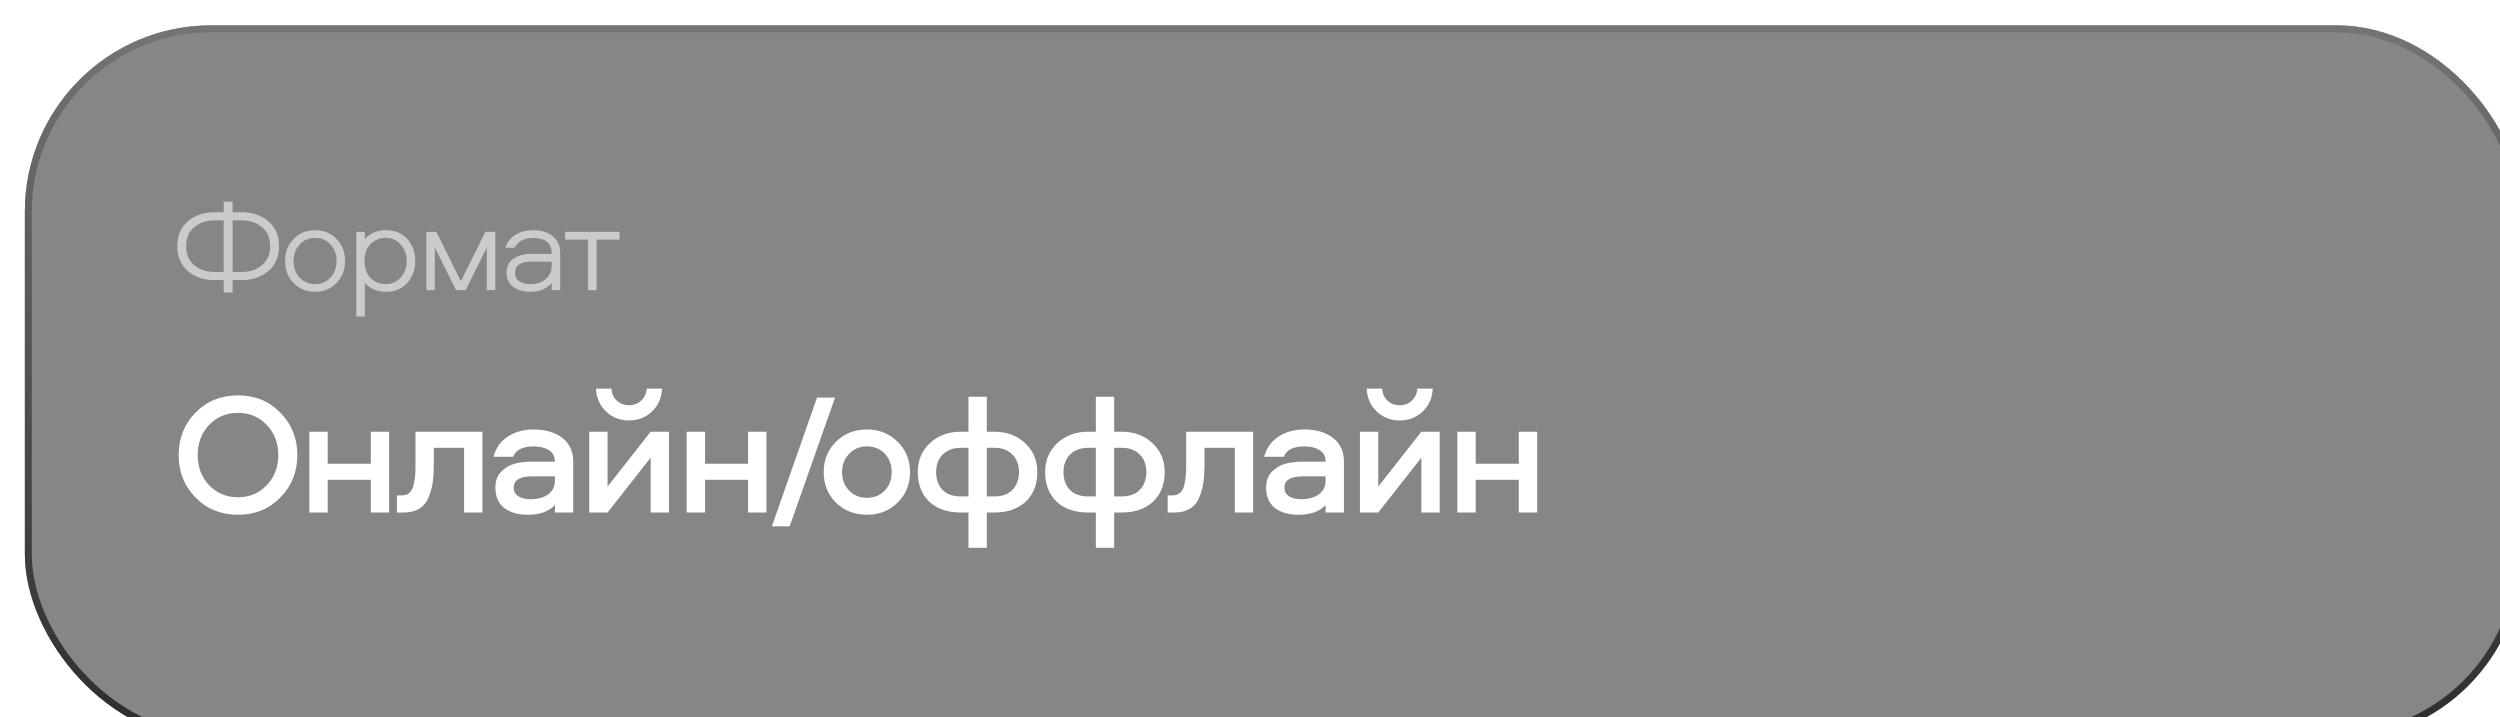 <?xml version="1.0" encoding="UTF-8"?> <svg xmlns="http://www.w3.org/2000/svg" width="847" height="243" viewBox="0 0 847 243" fill="none"><g filter="url(#filter0_bi_548_6082)"><rect x="0.197" y="0.373" width="846.303" height="242.193" rx="63.083" fill="#0E0E0E" fill-opacity="0.5"></rect><rect x="1.373" y="1.548" width="843.952" height="239.843" rx="61.907" stroke="url(#paint0_linear_548_6082)" stroke-width="2.351"></rect></g><path d="M66.214 139.816C70.044 135.908 74.851 133.954 80.634 133.954C86.418 133.954 91.205 135.908 94.996 139.816C98.826 143.724 100.74 148.511 100.74 154.177C100.74 159.844 98.826 164.631 94.996 168.539C91.205 172.447 86.418 174.401 80.634 174.401C74.851 174.401 70.044 172.447 66.214 168.539C62.424 164.631 60.528 159.844 60.528 154.177C60.528 148.511 62.424 143.724 66.214 139.816ZM70.845 164.377C73.463 167.113 76.727 168.48 80.634 168.48C84.542 168.48 87.786 167.113 90.365 164.377C92.983 161.641 94.293 158.242 94.293 154.177C94.293 150.113 92.983 146.713 90.365 143.978C87.786 141.242 84.542 139.875 80.634 139.875C76.727 139.875 73.463 141.242 70.845 143.978C68.266 146.713 66.976 150.113 66.976 154.177C66.976 158.242 68.266 161.641 70.845 164.377ZM125.622 146.264H131.835V173.639H125.622V162.56H111.026V173.639H104.812V146.264H111.026V157.108H125.622V146.264ZM140.762 146.264H163.447V173.639H157.233V151.715H146.975V157.753C146.975 159.824 146.858 161.661 146.623 163.263C146.428 164.826 145.998 166.468 145.334 168.187C144.709 169.907 143.673 171.255 142.227 172.232C140.781 173.17 138.964 173.639 136.776 173.639H134.489V167.835H136.072C137.166 167.835 138.046 167.542 138.71 166.956C139.413 166.331 139.882 165.432 140.117 164.26C140.39 163.087 140.566 162.052 140.644 161.153C140.722 160.254 140.762 159.082 140.762 157.636V146.264ZM180.731 145.502C184.796 145.502 188.059 146.459 190.521 148.374C192.983 150.289 194.214 152.966 194.214 156.405V173.639H188V171.118C185.929 173.307 182.861 174.401 178.797 174.401C175.436 174.401 172.759 173.619 170.766 172.056C168.812 170.454 167.835 168.168 167.835 165.198C167.835 163.048 168.441 161.309 169.653 159.981C170.903 158.613 172.408 157.675 174.166 157.167C175.964 156.659 178.015 156.405 180.321 156.405H188C188 154.646 187.336 153.357 186.007 152.536C184.678 151.676 182.939 151.247 180.79 151.247C177.078 151.247 174.752 152.419 173.814 154.764H167.191C167.972 151.794 169.594 149.508 172.056 147.905C174.557 146.303 177.449 145.502 180.731 145.502ZM188 162.853V161.387H180.262C176.12 161.387 174.049 162.658 174.049 165.198C174.049 166.448 174.557 167.425 175.573 168.129C176.589 168.793 177.996 169.125 179.794 169.125C182.216 169.125 184.19 168.578 185.714 167.484C187.238 166.35 188 164.807 188 162.853ZM205.845 173.639H199.632V146.264H205.845V164.846L220.441 146.264H226.655V173.639H220.441V155.057L205.845 173.639ZM201.918 131.668H207.135C207.252 133.309 207.858 134.658 208.952 135.713C210.085 136.768 211.473 137.295 213.114 137.295C214.755 137.295 216.123 136.768 217.217 135.713C218.35 134.658 218.976 133.309 219.093 131.668H224.31C224.154 134.794 223.02 137.374 220.91 139.406C218.8 141.438 216.201 142.454 213.114 142.454C210.027 142.454 207.428 141.438 205.318 139.406C203.207 137.374 202.074 134.794 201.918 131.668ZM253.46 146.264H259.673V173.639H253.46V162.56H238.864V173.639H232.65V146.264H238.864V157.108H253.46V146.264ZM261.507 178.328L276.806 134.716H282.902L267.544 178.328H261.507ZM293.724 145.502C297.867 145.502 301.325 146.889 304.1 149.664C306.913 152.399 308.32 155.838 308.32 159.981C308.32 164.084 306.913 167.523 304.1 170.297C301.325 173.033 297.867 174.401 293.724 174.401C289.543 174.401 286.045 173.033 283.232 170.297C280.457 167.562 279.07 164.123 279.07 159.981C279.07 155.838 280.457 152.399 283.232 149.664C286.045 146.889 289.543 145.502 293.724 145.502ZM293.724 168.656C296.186 168.656 298.199 167.835 299.762 166.194C301.325 164.553 302.107 162.482 302.107 159.981C302.107 157.441 301.325 155.35 299.762 153.708C298.199 152.067 296.186 151.247 293.724 151.247C291.301 151.247 289.289 152.087 287.687 153.767C286.084 155.408 285.283 157.48 285.283 159.981C285.283 162.443 286.084 164.514 287.687 166.194C289.289 167.835 291.301 168.656 293.724 168.656ZM328.119 134.423H334.332V146.264H336.853C341.073 146.264 344.551 147.554 347.287 150.133C350.061 152.712 351.449 155.975 351.449 159.922C351.449 164.103 350.139 167.445 347.521 169.946C344.903 172.408 341.366 173.639 336.911 173.639H334.332V185.597H328.119V173.639H325.539C321.006 173.639 317.431 172.408 314.812 169.946C312.233 167.445 310.943 164.103 310.943 159.922C310.943 155.975 312.311 152.712 315.047 150.133C317.821 147.554 321.319 146.264 325.539 146.264H328.119V134.423ZM336.853 151.715H334.332V168.187H336.853C339.588 168.187 341.659 167.425 343.066 165.901C344.512 164.377 345.235 162.384 345.235 159.922C345.235 157.46 344.493 155.487 343.008 154.002C341.523 152.478 339.471 151.715 336.853 151.715ZM328.119 151.715H325.598C322.98 151.715 320.909 152.478 319.384 154.002C317.899 155.487 317.157 157.46 317.157 159.922C317.157 162.384 317.86 164.377 319.267 165.901C320.713 167.425 322.804 168.187 325.539 168.187H328.119V151.715ZM371.269 134.423H377.483V146.264H380.003C384.224 146.264 387.702 147.554 390.438 150.133C393.212 152.712 394.599 155.975 394.599 159.922C394.599 164.103 393.29 167.445 390.672 169.946C388.054 172.408 384.517 173.639 380.062 173.639H377.483V185.597H371.269V173.639H368.69C364.157 173.639 360.581 172.408 357.963 169.946C355.384 167.445 354.094 164.103 354.094 159.922C354.094 155.975 355.462 152.712 358.198 150.133C360.972 147.554 364.47 146.264 368.69 146.264H371.269V134.423ZM380.003 151.715H377.483V168.187H380.003C382.739 168.187 384.81 167.425 386.217 165.901C387.663 164.377 388.386 162.384 388.386 159.922C388.386 157.46 387.643 155.487 386.158 154.002C384.673 152.478 382.622 151.715 380.003 151.715ZM371.269 151.715H368.749C366.13 151.715 364.059 152.478 362.535 154.002C361.05 155.487 360.308 157.46 360.308 159.922C360.308 162.384 361.011 164.377 362.418 165.901C363.864 167.425 365.955 168.187 368.69 168.187H371.269V151.715ZM401.876 146.264H424.561V173.639H418.348V151.715H408.089V157.753C408.089 159.824 407.972 161.661 407.738 163.263C407.542 164.826 407.112 166.468 406.448 168.187C405.823 169.907 404.787 171.255 403.341 172.232C401.895 173.17 400.078 173.639 397.89 173.639H395.604V167.835H397.186C398.281 167.835 399.16 167.542 399.824 166.956C400.528 166.331 400.997 165.432 401.231 164.26C401.505 163.087 401.68 162.052 401.759 161.153C401.837 160.254 401.876 159.082 401.876 157.636V146.264ZM441.846 145.502C445.91 145.502 449.173 146.459 451.635 148.374C454.097 150.289 455.328 152.966 455.328 156.405V173.639H449.114V171.118C447.043 173.307 443.975 174.401 439.911 174.401C436.55 174.401 433.874 173.619 431.881 172.056C429.927 170.454 428.95 168.168 428.95 165.198C428.95 163.048 429.555 161.309 430.767 159.981C432.017 158.613 433.522 157.675 435.28 157.167C437.078 156.659 439.13 156.405 441.435 156.405H449.114C449.114 154.646 448.45 153.357 447.121 152.536C445.793 151.676 444.054 151.247 441.904 151.247C438.192 151.247 435.867 152.419 434.929 154.764H428.305C429.086 151.794 430.708 149.508 433.17 147.905C435.671 146.303 438.563 145.502 441.846 145.502ZM449.114 162.853V161.387H441.377C437.234 161.387 435.163 162.658 435.163 165.198C435.163 166.448 435.671 167.425 436.687 168.129C437.703 168.793 439.11 169.125 440.908 169.125C443.331 169.125 445.304 168.578 446.828 167.484C448.352 166.35 449.114 164.807 449.114 162.853ZM466.959 173.639H460.746V146.264H466.959V164.846L481.555 146.264H487.769V173.639H481.555V155.057L466.959 173.639ZM463.032 131.668H468.249C468.366 133.309 468.972 134.658 470.066 135.713C471.199 136.768 472.587 137.295 474.228 137.295C475.869 137.295 477.237 136.768 478.331 135.713C479.465 134.658 480.09 133.309 480.207 131.668H485.424C485.268 134.794 484.135 137.374 482.024 139.406C479.914 141.438 477.315 142.454 474.228 142.454C471.141 142.454 468.542 141.438 466.432 139.406C464.322 137.374 463.188 134.794 463.032 131.668ZM514.574 146.264H520.787V173.639H514.574V162.56H499.978V173.639H493.764V146.264H499.978V157.108H514.574V146.264Z" fill="white"></path><path d="M78.807 68.324V71.907H81.997C85.551 71.907 88.522 72.926 90.911 74.965C93.329 77.004 94.537 79.816 94.537 83.399C94.537 86.982 93.329 89.793 90.911 91.832C88.522 93.871 85.551 94.891 81.997 94.891H78.807V99.085H75.792V94.891H72.602C69.048 94.891 66.062 93.871 63.645 91.832C61.256 89.793 60.062 86.982 60.062 83.399C60.062 79.816 61.256 77.004 63.645 74.965C66.062 72.926 69.048 71.907 72.602 71.907H75.792V68.324H78.807ZM88.77 89.866C90.605 88.322 91.522 86.166 91.522 83.399C91.522 80.631 90.605 78.49 88.77 76.975C86.934 75.431 84.677 74.659 81.997 74.659H78.807V92.138H81.997C84.677 92.138 86.934 91.38 88.77 89.866ZM65.829 76.975C63.994 78.49 63.077 80.631 63.077 83.399C63.077 86.166 63.994 88.322 65.829 89.866C67.665 91.38 69.922 92.138 72.602 92.138H75.792V74.659H72.602C69.922 74.659 67.665 75.431 65.829 76.975ZM114.02 80.952C115.942 82.933 116.903 85.423 116.903 88.424C116.903 91.424 115.942 93.915 114.02 95.896C112.097 97.876 109.679 98.867 106.766 98.867C103.853 98.867 101.421 97.876 99.469 95.896C97.546 93.915 96.585 91.424 96.585 88.424C96.585 85.423 97.546 82.933 99.469 80.952C101.421 78.971 103.853 77.98 106.766 77.98C109.679 77.98 112.097 78.971 114.02 80.952ZM112.01 94.017C113.35 92.502 114.02 90.638 114.02 88.424C114.02 86.21 113.35 84.36 112.01 82.874C110.67 81.359 108.922 80.602 106.766 80.602C104.61 80.602 102.848 81.359 101.479 82.874C100.139 84.36 99.469 86.21 99.469 88.424C99.469 90.638 100.139 92.502 101.479 94.017C102.848 95.502 104.61 96.245 106.766 96.245C108.922 96.245 110.67 95.502 112.01 94.017ZM138.022 81.039C139.799 83.078 140.688 85.54 140.688 88.424C140.688 91.308 139.799 93.769 138.022 95.808C136.274 97.847 133.842 98.867 130.725 98.867C129.181 98.867 127.783 98.576 126.53 97.993C125.278 97.41 124.302 96.682 123.603 95.808V107.213H120.719V78.548H123.603V81.039C124.302 80.165 125.278 79.437 126.53 78.854C127.783 78.272 129.181 77.98 130.725 77.98C133.842 77.98 136.274 79 138.022 81.039ZM135.794 93.973C137.134 92.429 137.804 90.579 137.804 88.424C137.804 86.268 137.134 84.433 135.794 82.918C134.483 81.374 132.793 80.602 130.725 80.602C128.686 80.602 126.967 81.287 125.569 82.656C124.2 83.996 123.515 85.918 123.515 88.424C123.515 90.929 124.2 92.866 125.569 94.235C126.967 95.575 128.686 96.245 130.725 96.245C132.793 96.245 134.483 95.488 135.794 93.973ZM164.929 83.836L157.763 98.299H154.486L147.319 83.836V98.299H144.435V78.548H147.844L156.146 95.284L164.448 78.548H167.813V98.299H164.929V83.836ZM180.621 77.98C183.359 77.98 185.573 78.665 187.263 80.034C188.952 81.374 189.797 83.238 189.797 85.627V98.299H186.913V95.852C185.194 97.862 182.82 98.867 179.791 98.867C177.373 98.867 175.407 98.313 173.892 97.206C172.377 96.1 171.62 94.512 171.62 92.444C171.62 90.288 172.392 88.686 173.936 87.637C175.509 86.559 177.519 86.02 179.966 86.02H186.913V85.627C186.913 83.908 186.331 82.641 185.165 81.826C184.029 81.01 182.485 80.602 180.534 80.602C179.019 80.602 177.723 80.908 176.645 81.52C175.567 82.131 174.809 82.933 174.373 83.923H171.27C171.853 82.059 172.974 80.602 174.635 79.553C176.295 78.505 178.291 77.98 180.621 77.98ZM186.913 90.171V88.642H179.878C176.295 88.642 174.504 89.909 174.504 92.444C174.504 93.696 174.984 94.643 175.946 95.284C176.907 95.925 178.203 96.245 179.834 96.245C182.019 96.245 183.738 95.648 184.991 94.454C186.272 93.259 186.913 91.832 186.913 90.171ZM191.463 81.17V78.548H209.903V81.17H202.125V98.299H199.241V81.17H191.463Z" fill="#CBCBCB"></path><defs><filter id="filter0_bi_548_6082" x="-27.774" y="-27.598" width="902.246" height="298.136" filterUnits="userSpaceOnUse" color-interpolation-filters="sRGB"><feFlood flood-opacity="0" result="BackgroundImageFix"></feFlood><feGaussianBlur in="BackgroundImageFix" stdDeviation="13.986"></feGaussianBlur><feComposite in2="SourceAlpha" operator="in" result="effect1_backgroundBlur_548_6082"></feComposite><feBlend mode="normal" in="SourceGraphic" in2="effect1_backgroundBlur_548_6082" result="shape"></feBlend><feColorMatrix in="SourceAlpha" type="matrix" values="0 0 0 0 0 0 0 0 0 0 0 0 0 0 0 0 0 0 127 0" result="hardAlpha"></feColorMatrix><feOffset dx="8.227" dy="8.227"></feOffset><feGaussianBlur stdDeviation="19.98"></feGaussianBlur><feComposite in2="hardAlpha" operator="arithmetic" k2="-1" k3="1"></feComposite><feColorMatrix type="matrix" values="0 0 0 0 1 0 0 0 0 1 0 0 0 0 1 0 0 0 0.09 0"></feColorMatrix><feBlend mode="normal" in2="shape" result="effect2_innerShadow_548_6082"></feBlend></filter><linearGradient id="paint0_linear_548_6082" x1="423.349" y1="0.373" x2="423.349" y2="242.566" gradientUnits="userSpaceOnUse"><stop stop-color="#747474"></stop><stop offset="1" stop-color="#2D2D2D"></stop></linearGradient></defs></svg> 